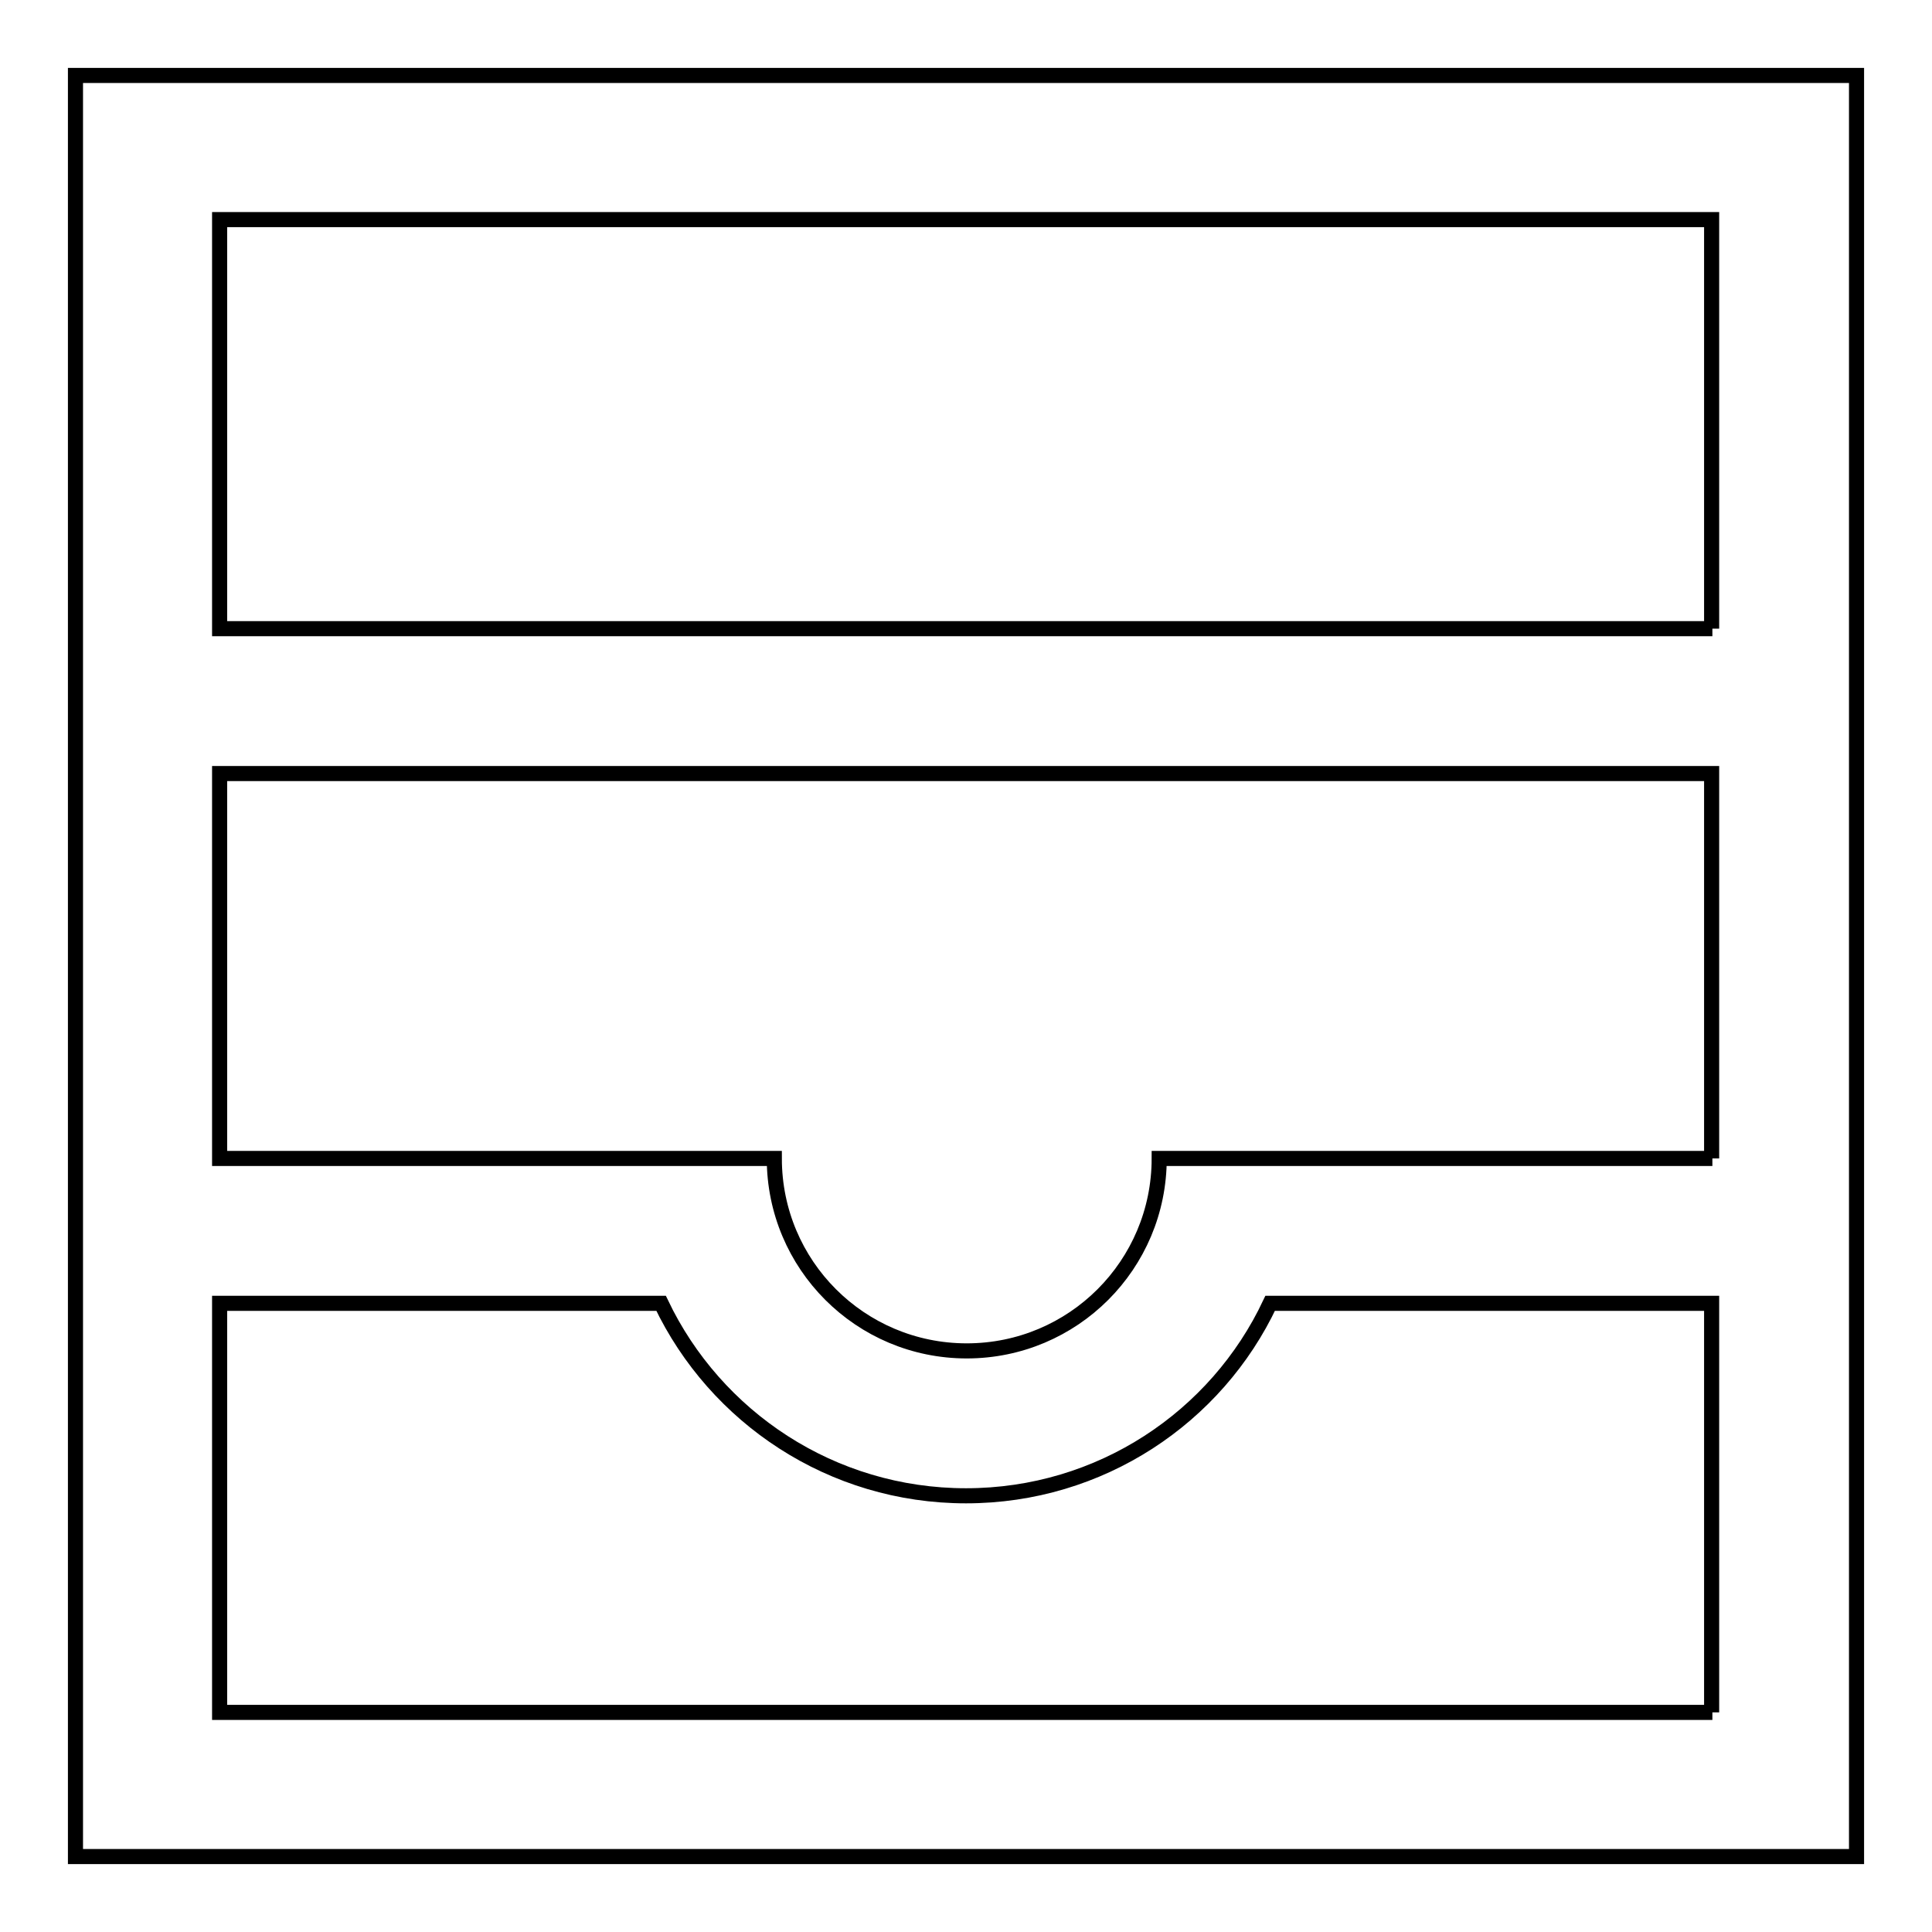 <?xml version="1.0" encoding="utf-8"?>
<!-- Svg Vector Icons : http://www.onlinewebfonts.com/icon -->
<!DOCTYPE svg PUBLIC "-//W3C//DTD SVG 1.1//EN" "http://www.w3.org/Graphics/SVG/1.1/DTD/svg11.dtd">
<svg version="1.1" xmlns="http://www.w3.org/2000/svg" xmlns:xlink="http://www.w3.org/1999/xlink" x="0px" y="0px" viewBox="0 0 256 256" enable-background="new 0 0 256 256" xml:space="preserve">
<g> <path stroke-width="2" fill-opacity="0" stroke="#000000"  d="M10,10v236h236V10H10z M226.9,226.9H29.1v-54.2h58.5c7.2,15.1,22.6,25.5,40.4,25.5 c17.8,0,33.2-10.4,40.3-25.5h58.5V226.9z M226.9,153.5h-73.3c0,14.1-11.4,25.5-25.5,25.5c-14.1,0-25.5-11.4-25.5-25.5H29.1v-51 h197.7V153.5z M226.9,83.3H29.1V29.1h197.7V83.3z"/></g>
</svg>